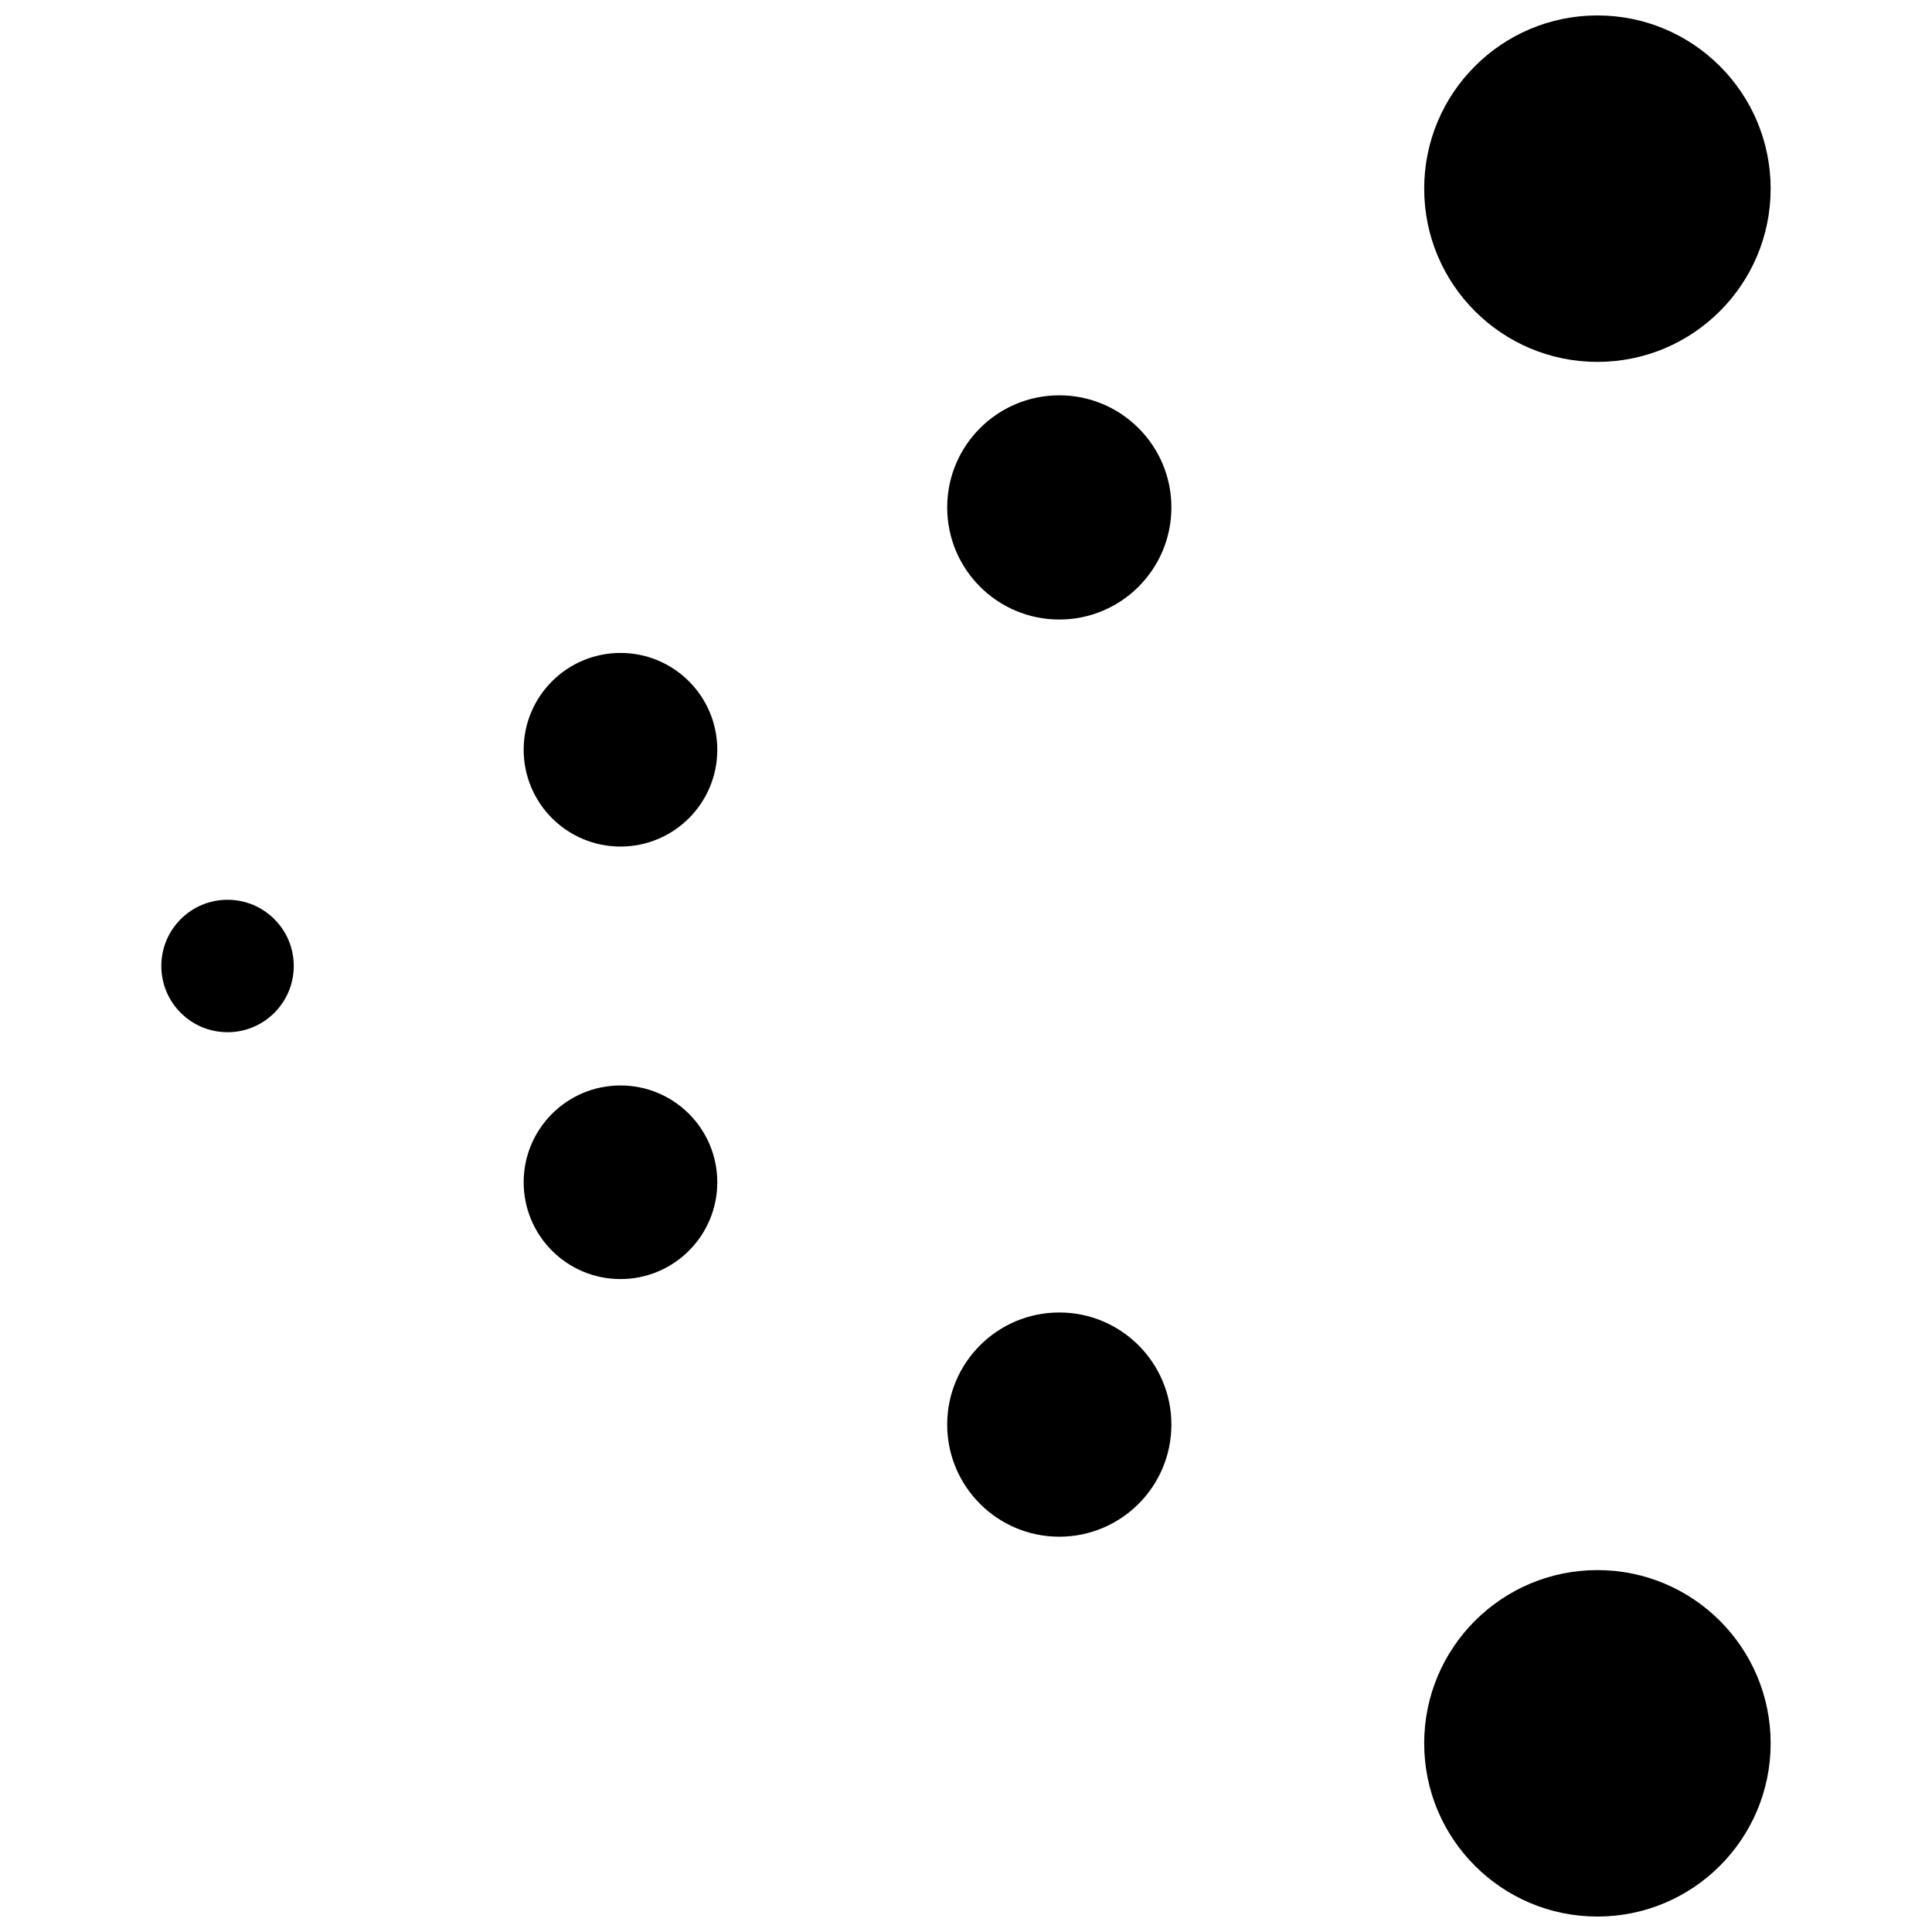 <?xml version="1.0" encoding="UTF-8"?>
<!-- The Best Svg Icon site in the world: iconSvg.co, Visit us! https://iconsvg.co -->
<svg width="800px" height="800px" version="1.1" viewBox="144 144 512 512" xmlns="http://www.w3.org/2000/svg">
 <defs>
  <clipPath id="b">
   <path d="m521 148.09h93v91.906h-93z"/>
  </clipPath>
  <clipPath id="a">
   <path d="m521 560h93v91.902h-93z"/>
  </clipPath>
 </defs>
 <g clip-path="url(#b)">
  <path d="m613.24 194c0 25.352-20.555 45.906-45.906 45.906-25.355 0-45.91-20.555-45.91-45.906 0-25.355 20.555-45.91 45.91-45.91 25.352 0 45.906 20.555 45.906 45.91"/>
 </g>
 <path d="m454.43 278.47c0 16.41-13.301 29.711-29.707 29.711s-29.707-13.301-29.707-29.711c0-16.406 13.301-29.707 29.707-29.707s29.707 13.301 29.707 29.707"/>
 <path d="m334.09 342.69c0 14.168-11.488 25.656-25.656 25.656-14.168 0-25.656-11.488-25.656-25.656s11.488-25.656 25.656-25.656c14.168 0 25.656 11.488 25.656 25.656"/>
 <g clip-path="url(#a)">
  <path d="m613.24 606c0 25.352-20.555 45.906-45.906 45.906-25.355 0-45.91-20.555-45.91-45.906 0-25.355 20.555-45.91 45.91-45.91 25.352 0 45.906 20.555 45.906 45.91"/>
 </g>
 <path d="m454.43 521.53c0 16.41-13.301 29.711-29.707 29.711s-29.707-13.301-29.707-29.711c0-16.406 13.301-29.707 29.707-29.707s29.707 13.301 29.707 29.707"/>
 <path d="m334.09 457.31c0 14.172-11.488 25.656-25.656 25.656-14.168 0-25.656-11.484-25.656-25.656 0-14.168 11.488-25.652 25.656-25.652 14.168 0 25.656 11.484 25.656 25.652"/>
 <path d="m221.85 400c0 9.691-7.856 17.547-17.551 17.547-9.691 0-17.547-7.856-17.547-17.547 0-9.695 7.856-17.551 17.547-17.551 9.695 0 17.551 7.856 17.551 17.551"/>
</svg>